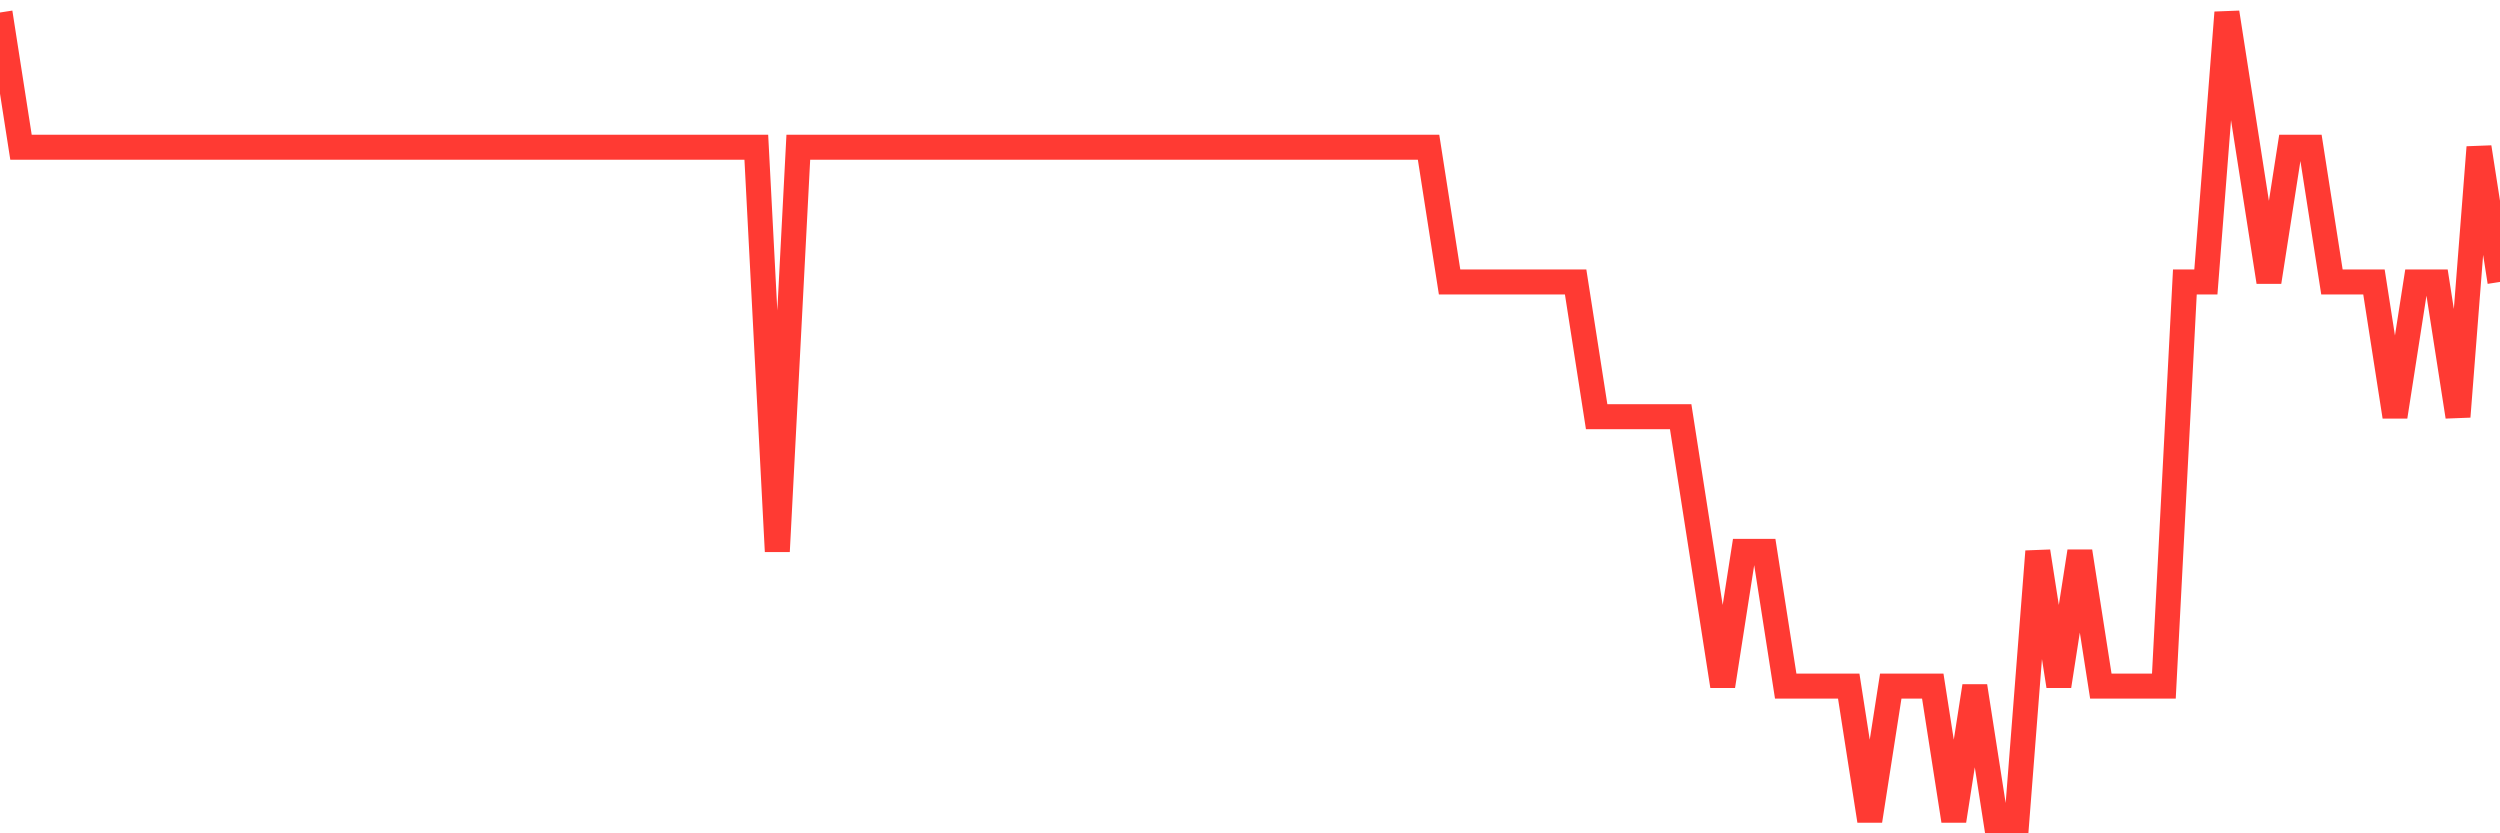 <svg
  xmlns="http://www.w3.org/2000/svg"
  xmlns:xlink="http://www.w3.org/1999/xlink"
  width="120"
  height="40"
  viewBox="0 0 120 40"
  preserveAspectRatio="none"
>
  <polyline
    points="0,0.6 1.008,7.067 2.017,7.067 3.025,7.067 4.034,7.067 5.042,7.067 6.05,7.067 7.059,7.067 8.067,7.067 9.076,7.067 10.084,7.067 11.092,7.067 12.101,7.067 13.109,7.067 14.118,7.067 15.126,7.067 16.134,7.067 17.143,7.067 18.151,7.067 19.16,7.067 20.168,7.067 21.176,7.067 22.185,7.067 23.193,7.067 24.202,7.067 25.21,7.067 26.218,7.067 27.227,7.067 28.235,7.067 29.244,7.067 30.252,7.067 31.261,7.067 32.269,7.067 33.277,7.067 34.286,7.067 35.294,7.067 36.303,7.067 37.311,26.467 38.319,7.067 39.328,7.067 40.336,7.067 41.345,7.067 42.353,7.067 43.361,7.067 44.37,7.067 45.378,7.067 46.387,7.067 47.395,7.067 48.403,7.067 49.412,7.067 50.42,7.067 51.429,7.067 52.437,7.067 53.445,7.067 54.454,7.067 55.462,7.067 56.471,7.067 57.479,7.067 58.487,7.067 59.496,7.067 60.504,7.067 61.513,7.067 62.521,7.067 63.529,7.067 64.538,7.067 65.546,7.067 66.555,7.067 67.563,7.067 68.571,7.067 69.58,13.533 70.588,13.533 71.597,13.533 72.605,13.533 73.613,13.533 74.622,13.533 75.63,13.533 76.639,20 77.647,20 78.655,20 79.664,20 80.672,20 81.681,26.467 82.689,32.933 83.697,26.467 84.706,26.467 85.714,32.933 86.723,32.933 87.731,32.933 88.739,32.933 89.748,39.4 90.756,32.933 91.765,32.933 92.773,32.933 93.782,39.4 94.79,32.933 95.798,39.4 96.807,39.4 97.815,26.467 98.824,32.933 99.832,26.467 100.84,32.933 101.849,32.933 102.857,32.933 103.866,32.933 104.874,13.533 105.882,13.533 106.891,0.6 107.899,7.067 108.908,13.533 109.916,7.067 110.924,7.067 111.933,13.533 112.941,13.533 113.95,13.533 114.958,20 115.966,13.533 116.975,13.533 117.983,20 118.992,7.067 120,13.533"
    fill="none"
    stroke="#ff3a33"
    stroke-width="1.2"
  >
  </polyline>
</svg>